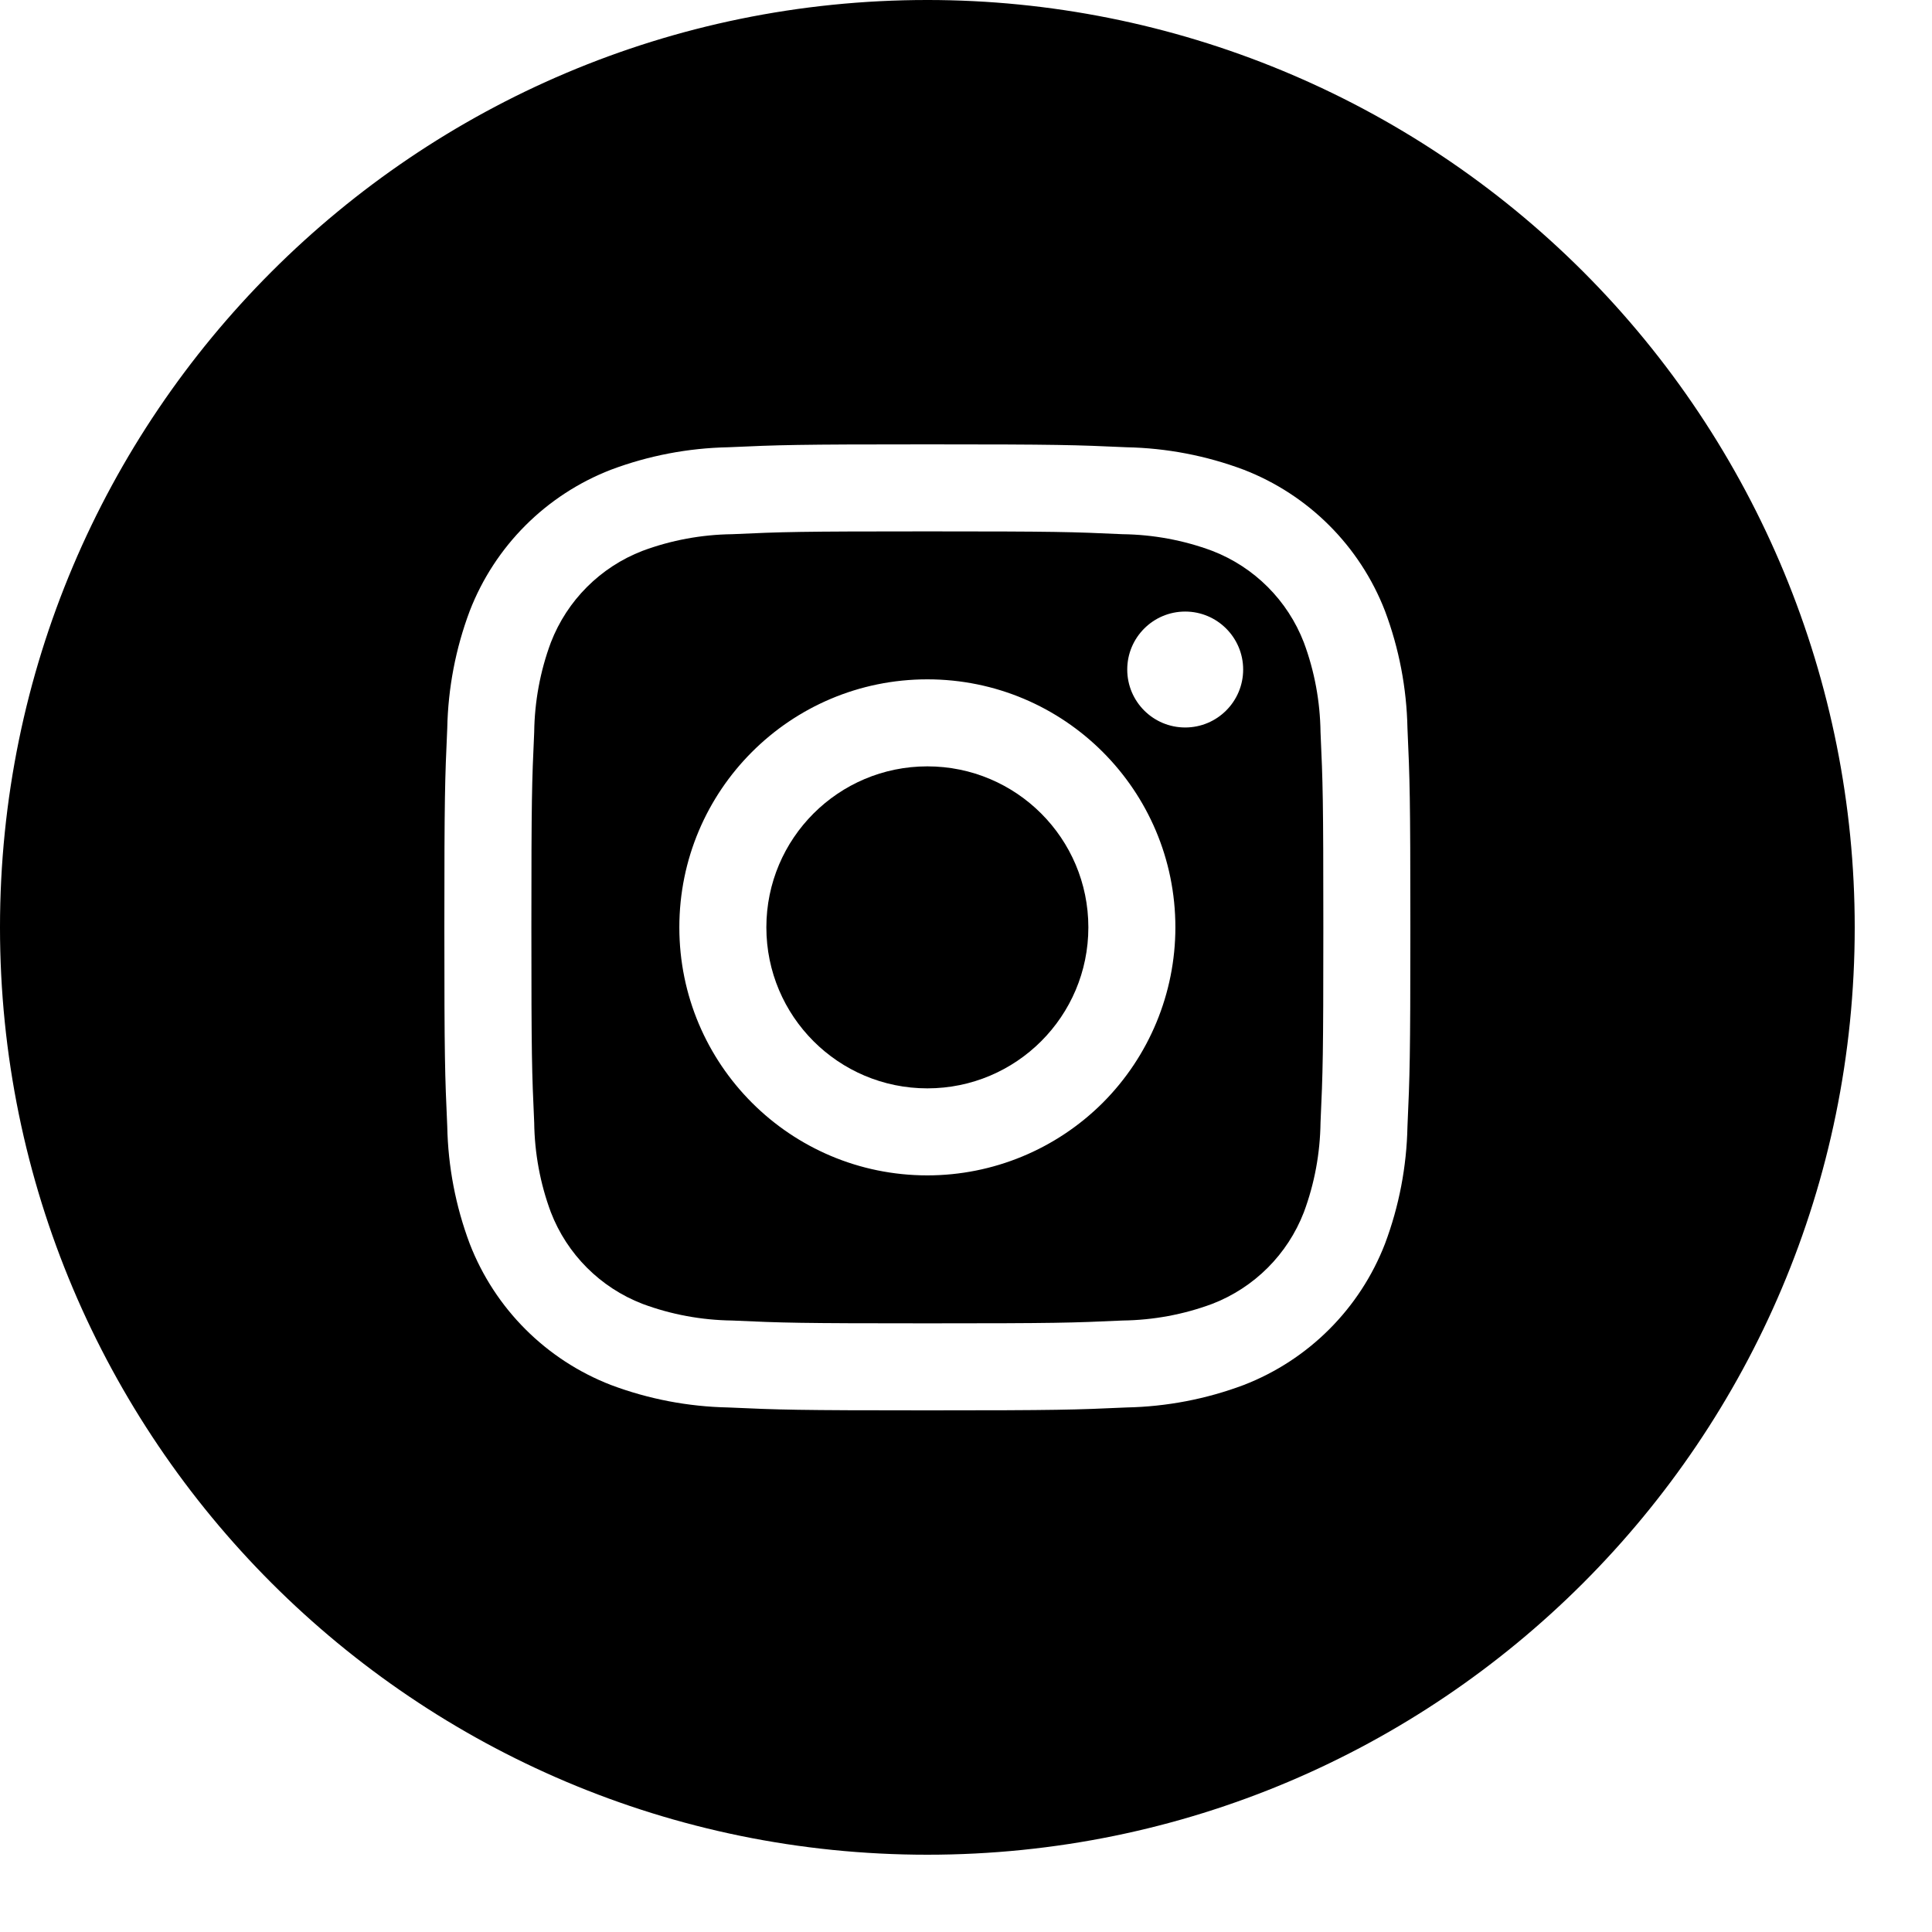 <?xml version="1.0" encoding="UTF-8"?>
<svg width="24px" height="24px" viewBox="0 0 24 24" version="1.1" xmlns="http://www.w3.org/2000/svg" xmlns:xlink="http://www.w3.org/1999/xlink">
    <!-- Generator: sketchtool 52.6 (67491) - http://www.bohemiancoding.com/sketch -->
    <title>FFA8FFA8-D882-4F7F-A00B-0B3839398BA8</title>
    <desc>Created with sketchtool.</desc>
    <g id="exile" stroke="none" stroke-width="1" fill="none" fill-rule="evenodd">
        <g id="assets" transform="translate(-610, -228)" fill="#000000">
            <g id="instagram-with-circle" transform="translate(610, 228)">
                <path d="M16.197,7.981 C15.995,7.458 15.582,7.045 15.059,6.843 C14.702,6.71 14.325,6.641 13.945,6.636 C13.312,6.607 13.122,6.601 11.52,6.601 C9.918,6.601 9.728,6.607 9.095,6.636 C8.715,6.641 8.338,6.71 7.981,6.843 C7.458,7.045 7.045,7.458 6.843,7.981 C6.71,8.338 6.641,8.715 6.636,9.095 C6.607,9.728 6.601,9.918 6.601,11.52 C6.601,13.122 6.607,13.312 6.636,13.945 C6.641,14.325 6.71,14.702 6.843,15.059 C7.045,15.582 7.458,15.995 7.981,16.197 C8.338,16.33 8.715,16.399 9.095,16.404 C9.728,16.433 9.918,16.439 11.52,16.439 C13.122,16.439 13.312,16.433 13.945,16.404 C14.325,16.399 14.702,16.33 15.059,16.197 C15.582,15.995 15.995,15.582 16.197,15.059 C16.33,14.702 16.399,14.325 16.404,13.945 C16.433,13.312 16.439,13.122 16.439,11.52 C16.439,9.918 16.433,9.728 16.404,9.095 C16.399,8.715 16.33,8.338 16.197,7.981 Z M11.52,14.601 C9.818,14.601 8.439,13.222 8.439,11.52 C8.439,9.818 9.818,8.439 11.52,8.439 C13.222,8.439 14.601,9.818 14.601,11.52 C14.601,12.337 14.276,13.121 13.699,13.699 C13.121,14.276 12.337,14.601 11.52,14.601 Z M14.723,9.037 C14.325,9.037 14.003,8.715 14.003,8.317 C14.003,7.92 14.325,7.597 14.723,7.597 C15.12,7.597 15.443,7.92 15.443,8.317 C15.443,8.715 15.12,9.037 14.723,9.037 Z" id="Shape" fill-rule="nonzero"></path>
                <circle id="Oval" cx="11.52" cy="11.52" r="2"></circle>
                <path d="M11.52,-2.4e-05 C5.158,-2.4e-05 -2.4e-05,5.158 -2.4e-05,11.52 C-2.4e-05,17.882 5.158,23.04 11.52,23.04 C17.882,23.04 23.04,17.882 23.04,11.52 C23.04,8.465 21.826,5.535 19.666,3.374 C17.505,1.214 14.575,-3.99131391e-05 11.52,-2.4e-05 Z M17.484,13.994 C17.474,14.492 17.38,14.984 17.205,15.45 C16.893,16.256 16.256,16.893 15.45,17.205 C14.984,17.38 14.492,17.474 13.994,17.484 C13.354,17.513 13.149,17.52 11.52,17.52 C9.89,17.52 9.686,17.513 9.046,17.484 C8.548,17.474 8.056,17.38 7.59,17.205 C6.784,16.893 6.147,16.256 5.835,15.45 C5.66,14.984 5.566,14.492 5.556,13.994 C5.527,13.354 5.52,13.149 5.52,11.52 C5.52,9.89 5.527,9.686 5.556,9.046 C5.566,8.548 5.66,8.056 5.835,7.59 C6.147,6.784 6.784,6.147 7.59,5.835 C8.056,5.66 8.548,5.566 9.046,5.556 C9.686,5.527 9.89,5.52 11.52,5.52 C13.149,5.52 13.354,5.527 13.994,5.556 C14.492,5.566 14.984,5.66 15.45,5.835 C16.256,6.147 16.893,6.784 17.205,7.59 C17.38,8.056 17.474,8.548 17.484,9.046 C17.513,9.686 17.52,9.89 17.52,11.52 C17.52,13.149 17.513,13.354 17.484,13.994 L17.484,13.994 Z" id="Shape" fill-rule="nonzero"></path>
            </g>
        </g>
    </g>
</svg>